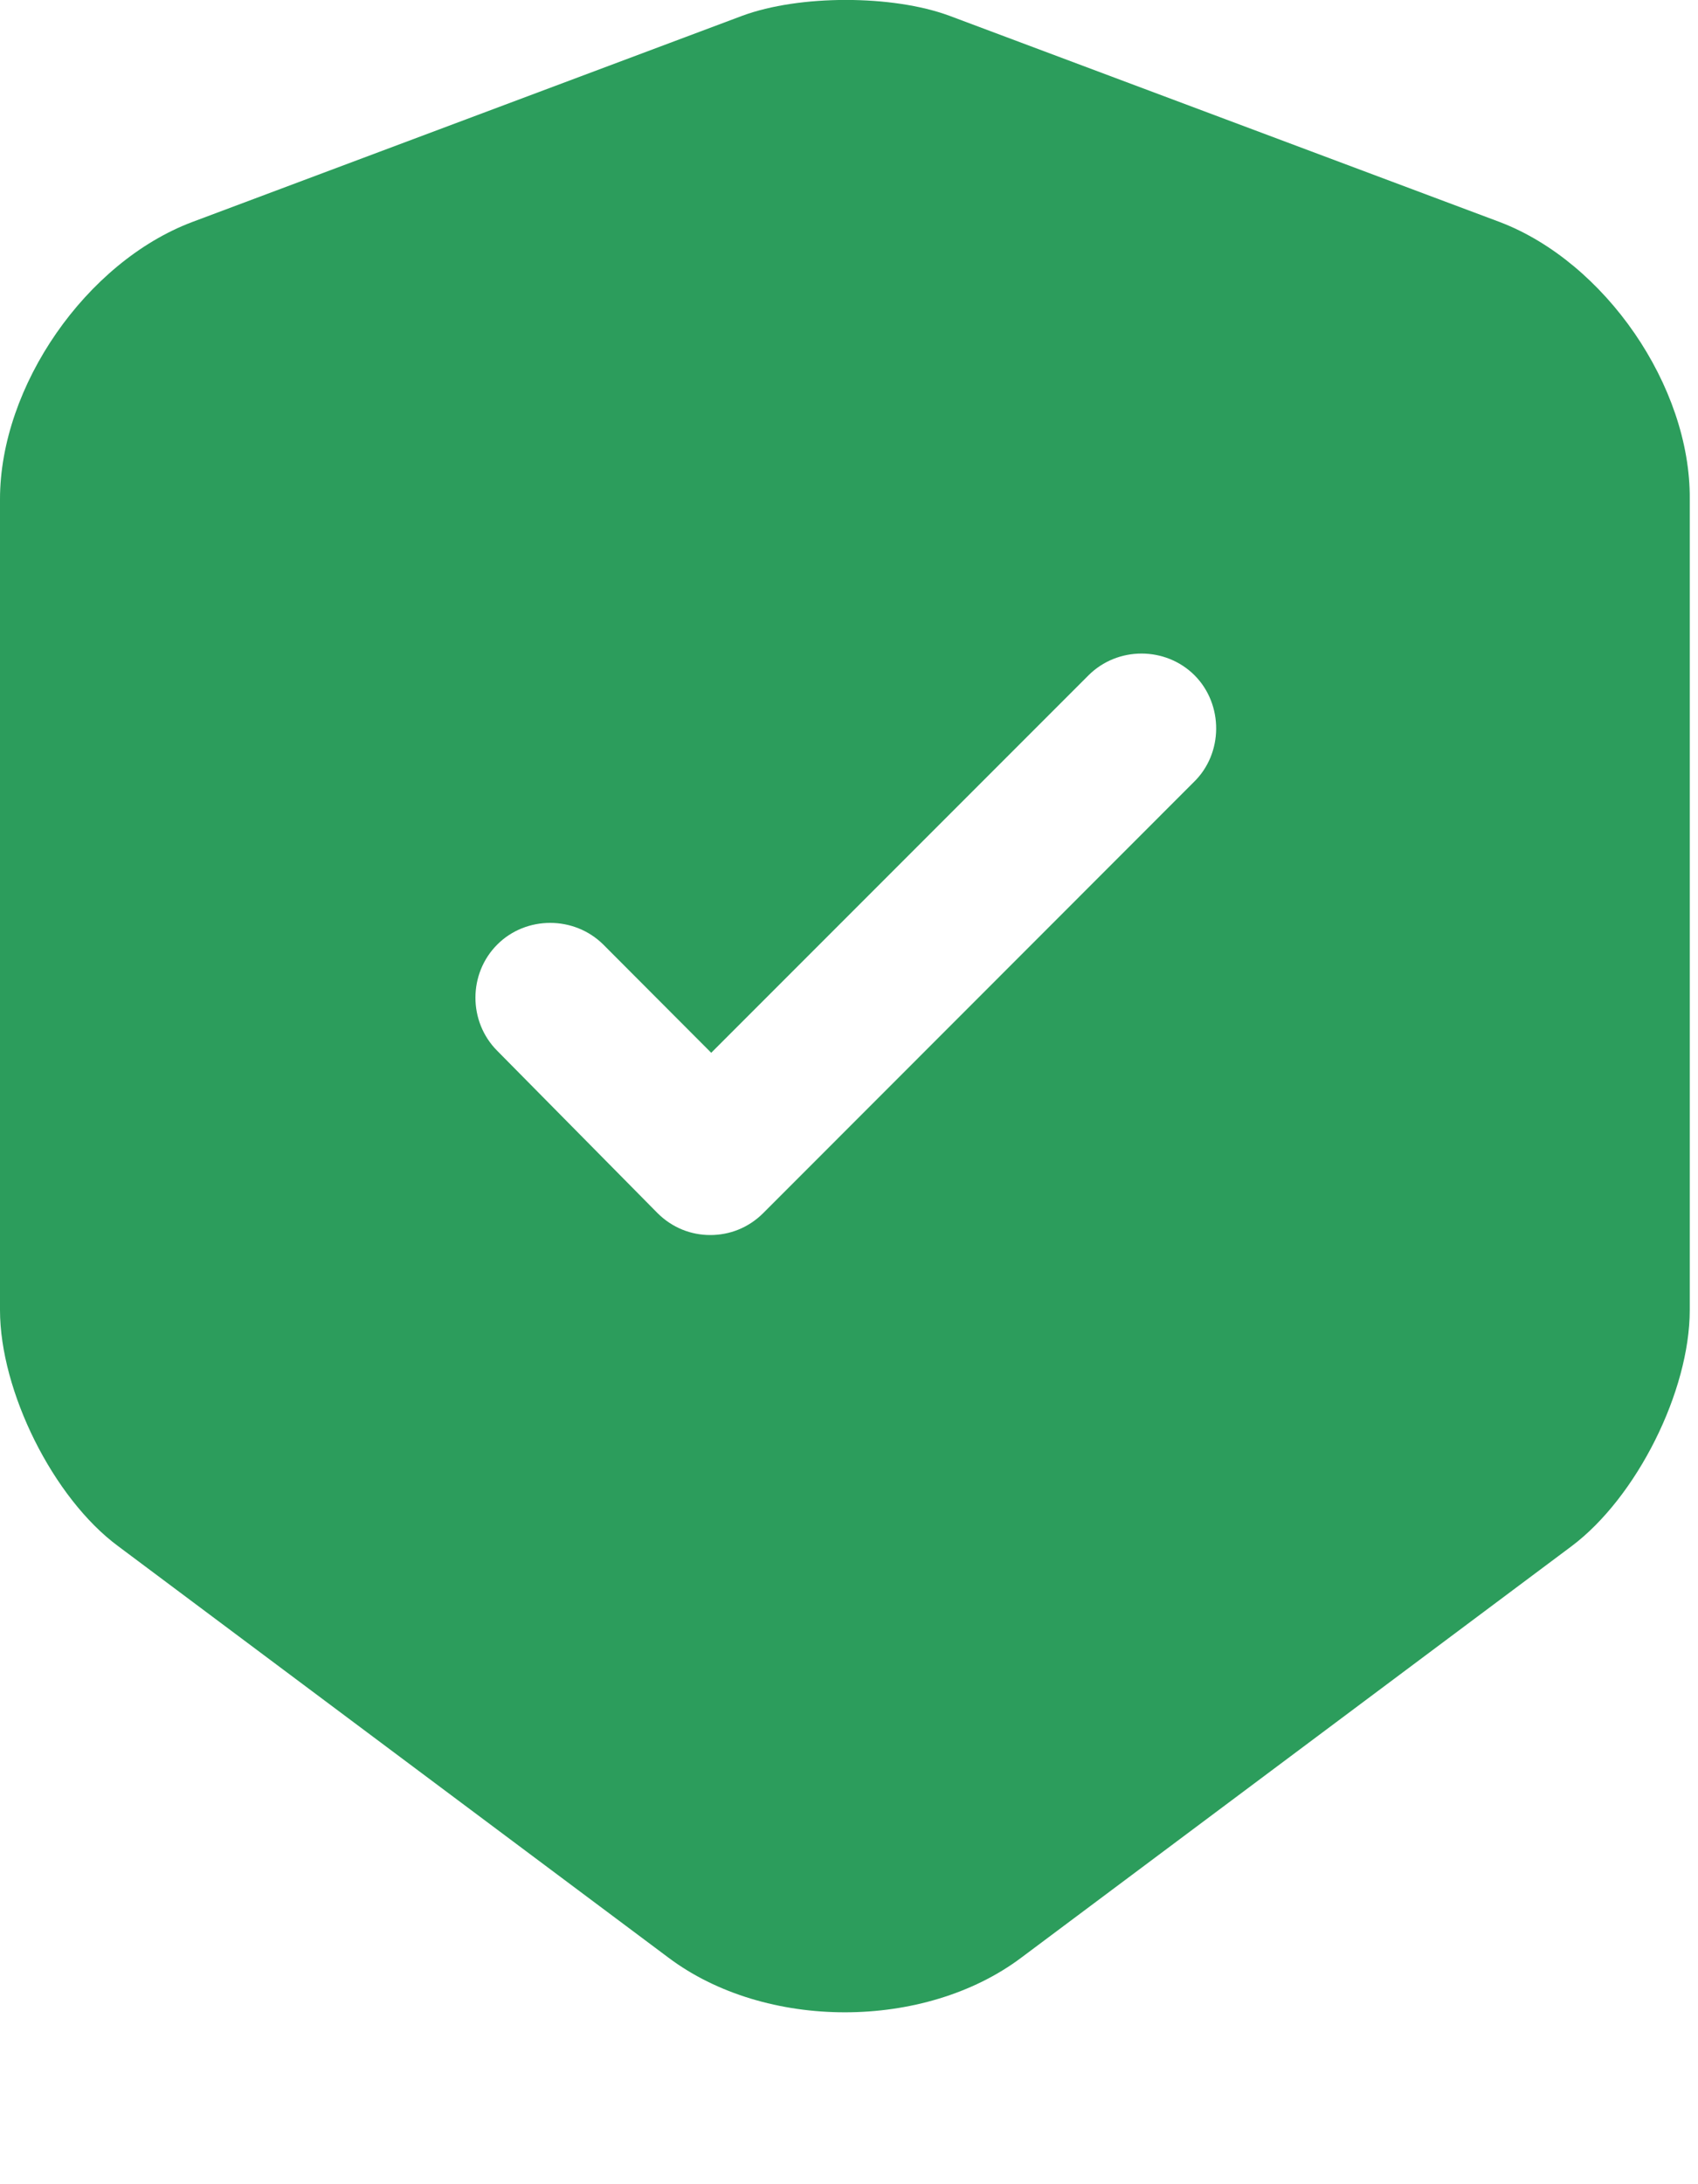 <?xml version="1.0" encoding="utf-8"?>
<svg xmlns="http://www.w3.org/2000/svg" fill="none" height="100%" overflow="visible" preserveAspectRatio="none" style="display: block;" viewBox="0 0 7 9" width="100%">
<path d="M6.183 0.915L3.914 0.065C3.679 -0.022 3.295 -0.022 3.06 0.065L0.792 0.915C0.355 1.08 0 1.591 0 2.057V5.398C0 5.732 0.219 6.173 0.487 6.371L2.755 8.066C3.155 8.367 3.811 8.367 4.211 8.066L6.479 6.371C6.748 6.169 6.966 5.732 6.966 5.398V2.057C6.97 1.591 6.616 1.08 6.183 0.915ZM4.92 3.224L3.147 4.998C3.085 5.06 3.007 5.089 2.928 5.089C2.85 5.089 2.772 5.06 2.71 4.998L2.05 4.33C1.93 4.21 1.93 4.012 2.05 3.892C2.169 3.773 2.367 3.773 2.487 3.892L2.932 4.338L4.487 2.783C4.607 2.663 4.805 2.663 4.925 2.783C5.044 2.903 5.044 3.105 4.92 3.224Z" fill="#2C9D5C" id="Vector"/>
</svg>